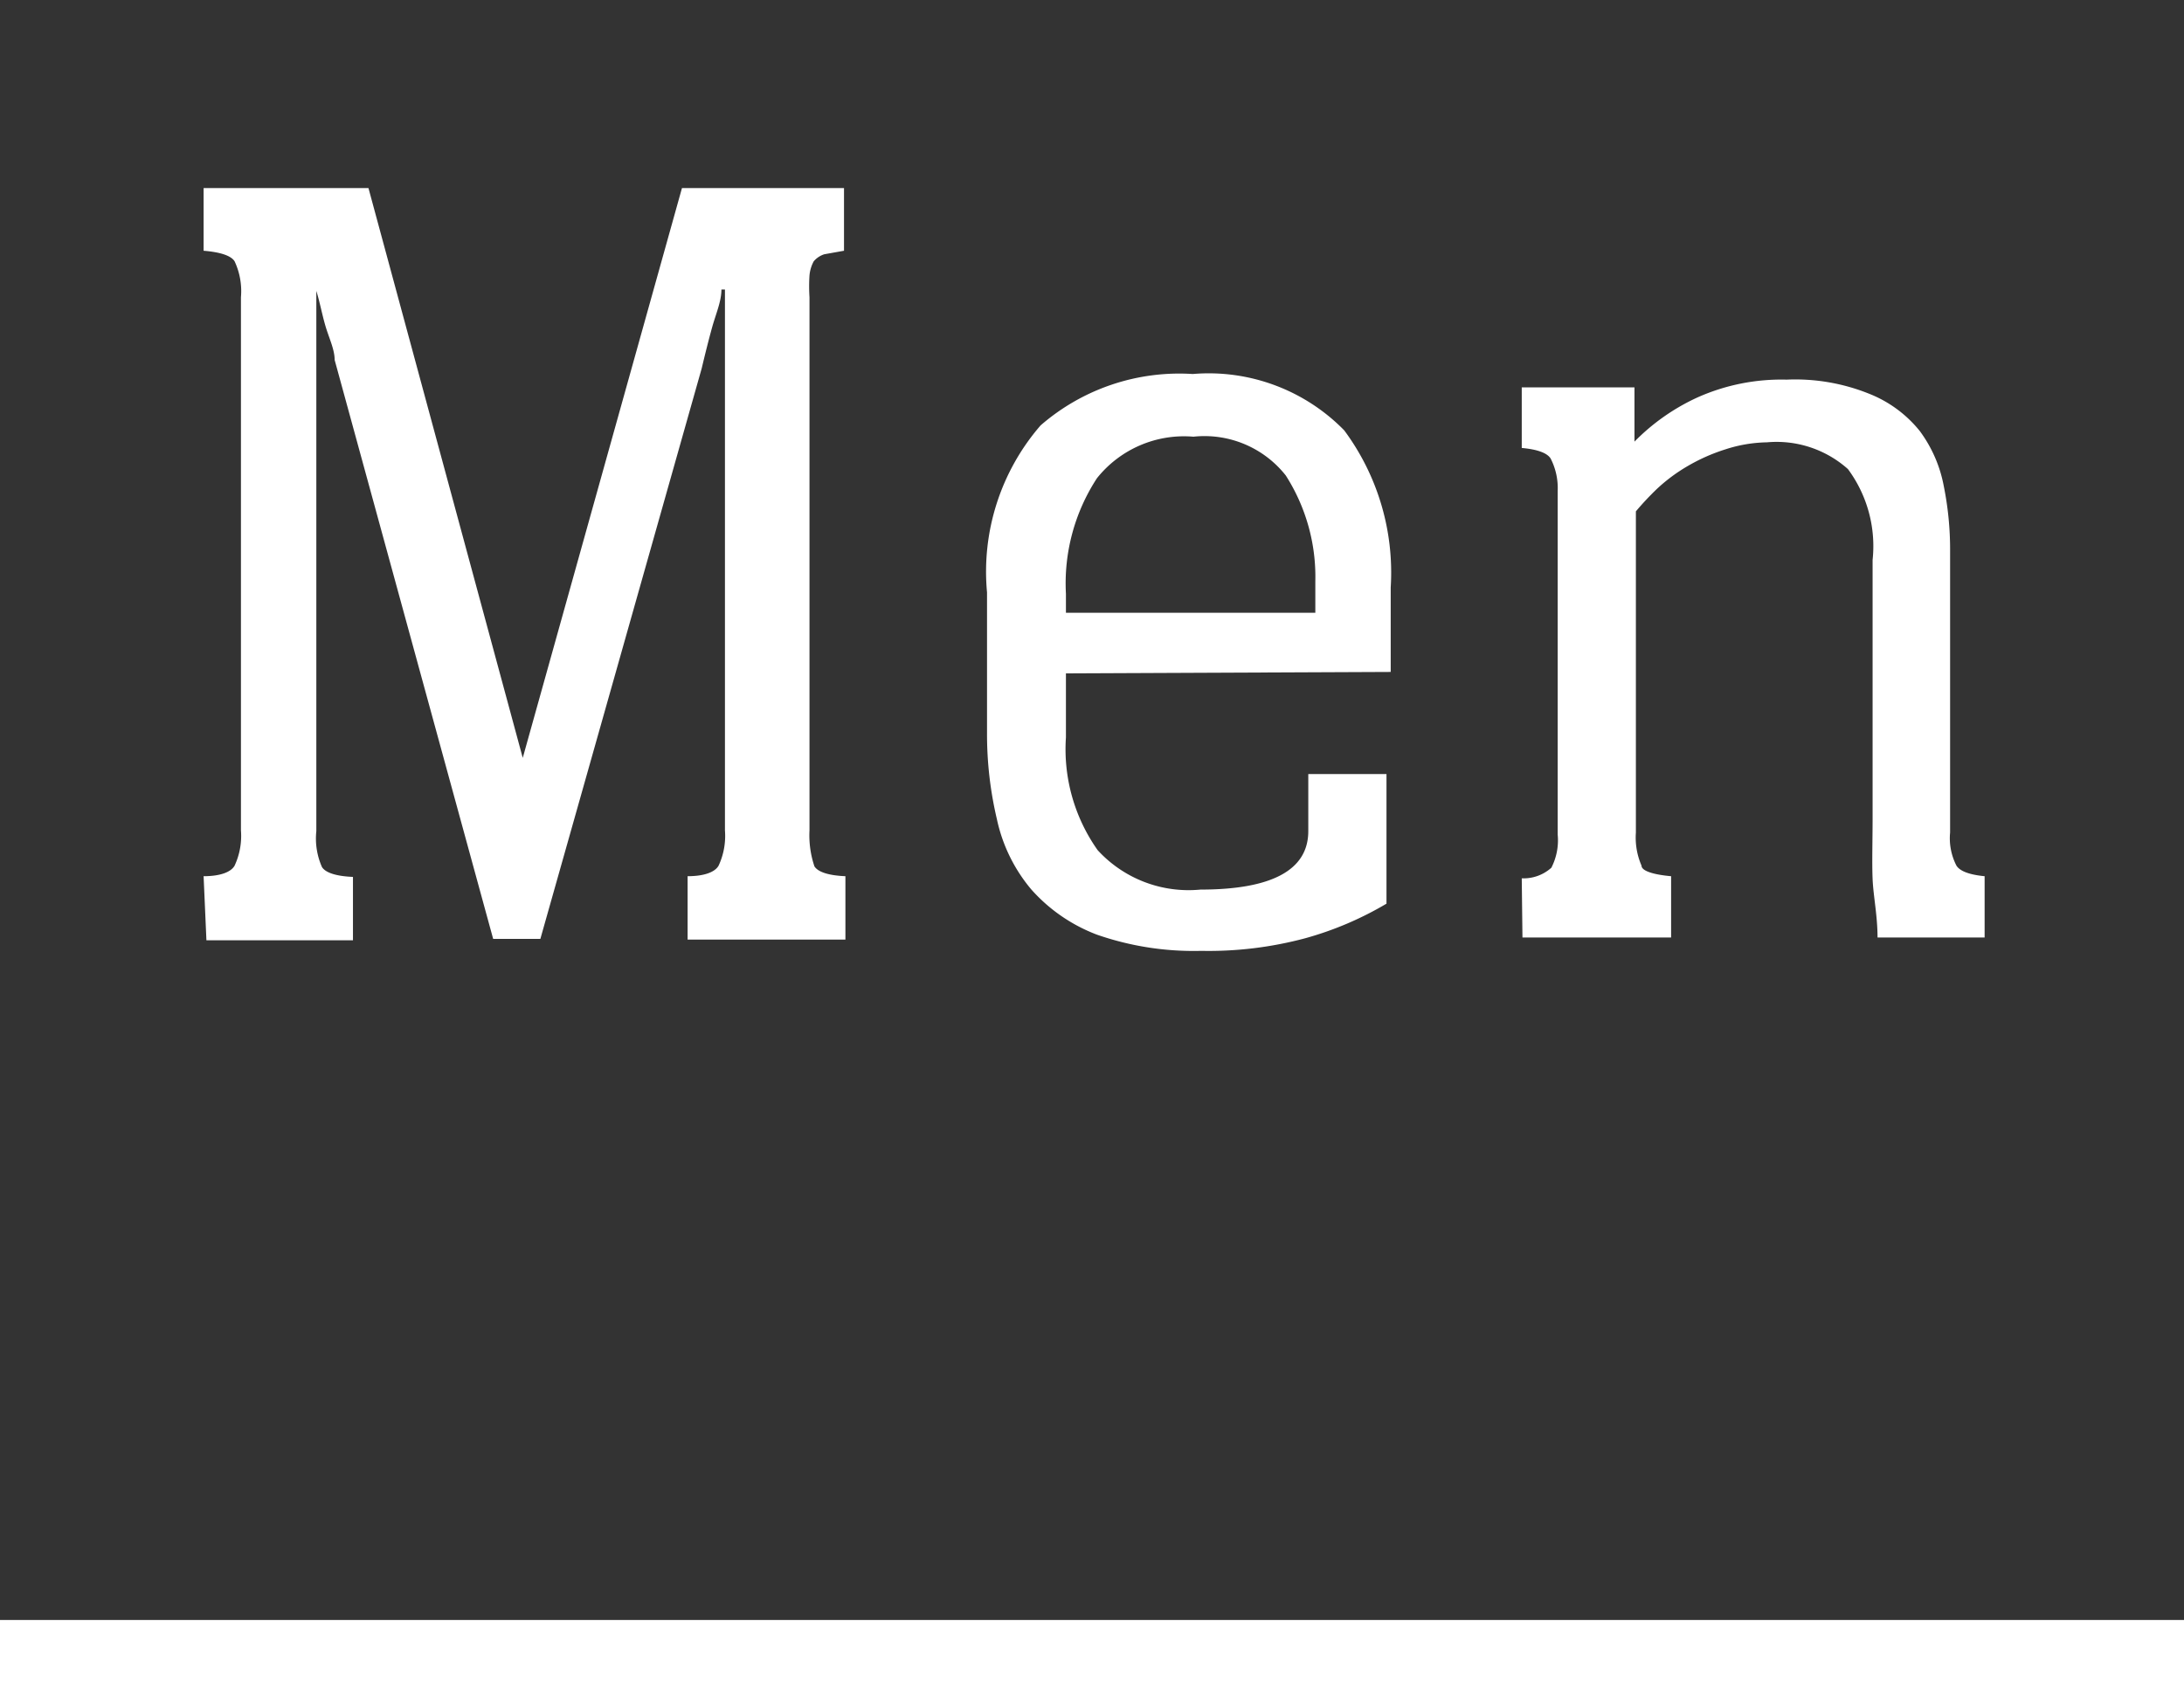 <svg id="レイヤー_1" data-name="レイヤー 1" xmlns="http://www.w3.org/2000/svg" viewBox="0 0 31 24"><rect x="0" y="0" width="31" height="24" fill="#333333" stroke="none"/><defs><style>.cls-1{fill:#fff;}.cls-2{fill:none;}</style></defs><path class="cls-1" d="M408.81,298.33c.24,0,.39-.06.44-.15a1,1,0,0,0,.09-.5v-7.57a1,1,0,0,0-.09-.51c-.05-.08-.2-.13-.44-.15v-.89h2.34l2.19,8.09h0l2.26-8.09h2.3v.89l-.28.05a.33.33,0,0,0-.15.1.52.52,0,0,0-.06.2,2.41,2.41,0,0,0,0,.31v7.57a1.38,1.38,0,0,0,.07.51c.05.08.2.13.44.14v.9h-2.24v-.9c.24,0,.39-.06.44-.15a1,1,0,0,0,.09-.5V290h-.05c0,.17-.08.35-.13.53s-.1.38-.15.59l-2.29,8.1h-.67L410.67,291c0-.15-.08-.31-.13-.48s-.08-.34-.13-.5h0v7.67a1,1,0,0,0,.08.51c.05.08.2.13.44.14v.9h-2.08Z" transform="translate(-405.92 -285.89)"/><path class="cls-1" d="M421.05,295.45v.91a2.48,2.48,0,0,0,.45,1.6,1.75,1.75,0,0,0,1.46.56c1,0,1.53-.27,1.53-.83v-.81h1.11v1.84a4.74,4.74,0,0,1-1.15.49,5.3,5.3,0,0,1-1.48.18,4.18,4.18,0,0,1-1.48-.23,2.37,2.37,0,0,1-.93-.64,2.29,2.29,0,0,1-.49-1,5.24,5.24,0,0,1-.14-1.22v-2a3.17,3.17,0,0,1,.76-2.37,3,3,0,0,1,2.16-.73A2.69,2.69,0,0,1,425,292a3.39,3.39,0,0,1,.66,2.23v1.2Zm3.54-.86v-.45a2.67,2.67,0,0,0-.42-1.5,1.47,1.47,0,0,0-1.31-.55,1.58,1.58,0,0,0-1.37.59,2.73,2.73,0,0,0-.44,1.64v.27Z" transform="translate(-405.92 -285.89)"/><path class="cls-1" d="M427.52,298.36a.59.59,0,0,0,.42-.15.85.85,0,0,0,.09-.47v-4.88a.92.92,0,0,0-.1-.46c-.05-.08-.19-.13-.41-.15v-.86h1.6v.77a3,3,0,0,1,.9-.63,2.92,2.92,0,0,1,1.26-.25,2.8,2.8,0,0,1,1.17.2,1.74,1.74,0,0,1,.72.53,1.9,1.9,0,0,1,.34.78,4.56,4.56,0,0,1,.09.92v4a.85.85,0,0,0,.09.47c.05.08.19.13.4.15v.87h-1.52c0-.31-.06-.59-.07-.83s0-.54,0-.88v-3.65a1.84,1.84,0,0,0-.35-1.29,1.52,1.52,0,0,0-1.15-.38,2,2,0,0,0-.59.1,2.61,2.61,0,0,0-.54.24,2.4,2.4,0,0,0-.43.32,4.12,4.12,0,0,0-.3.32v4.56a1,1,0,0,0,.08.47c0,.08.19.13.42.15v.87h-2.11Z" transform="translate(-405.92 -285.89)"/><rect class="cls-1" y="23" width="31" height="1"/><rect class="cls-2" width="31" height="23"/></svg>
